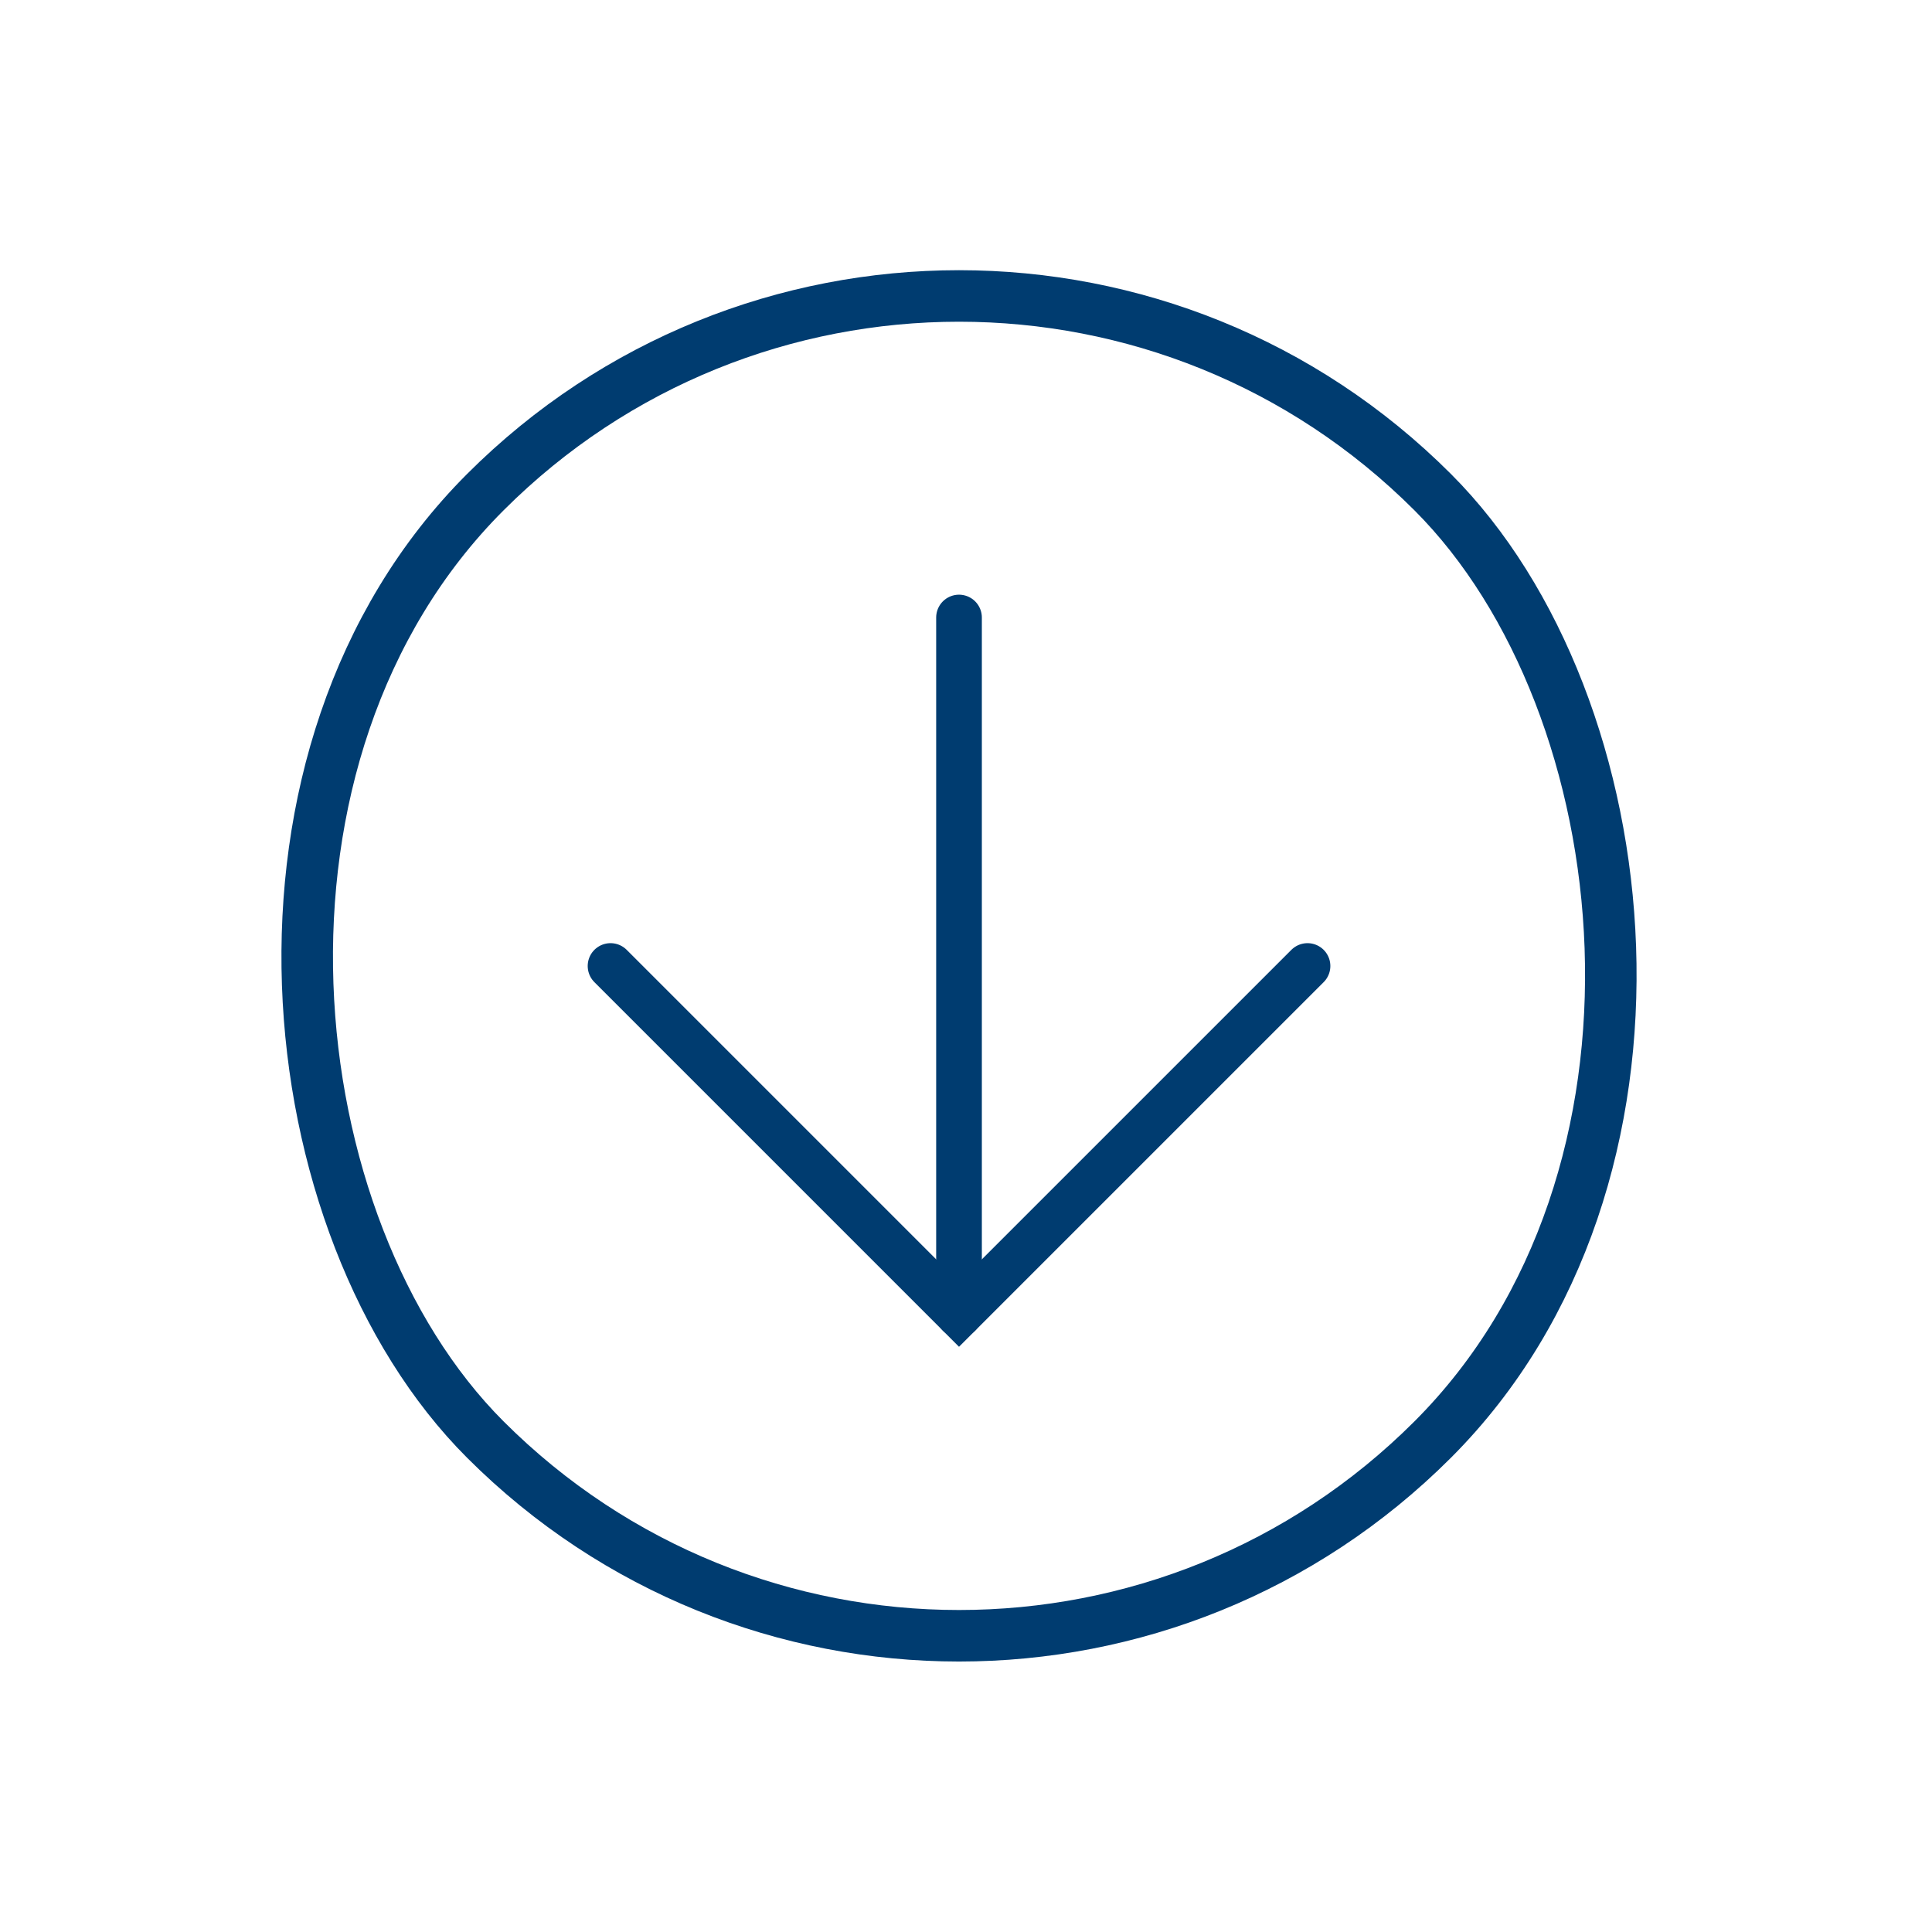 <svg width="73" height="73" viewBox="0 0 73 73" fill="none" xmlns="http://www.w3.org/2000/svg">
<rect width="50.632" height="50.632" rx="25.316" transform="matrix(-0.707 0.707 0.707 0.707 36.236 0.698)" stroke="#003C70" stroke-width="1.947" stroke-miterlimit="10" stroke-linecap="round"/>
<path d="M36.236 23.333V49.667" stroke="#003C70" stroke-width="1.726" stroke-miterlimit="10" stroke-linecap="round"/>
<path d="M23.069 36.5L36.236 49.667L49.404 36.5" stroke="#003C70" stroke-width="1.726" stroke-miterlimit="10" stroke-linecap="round"/>
</svg>
